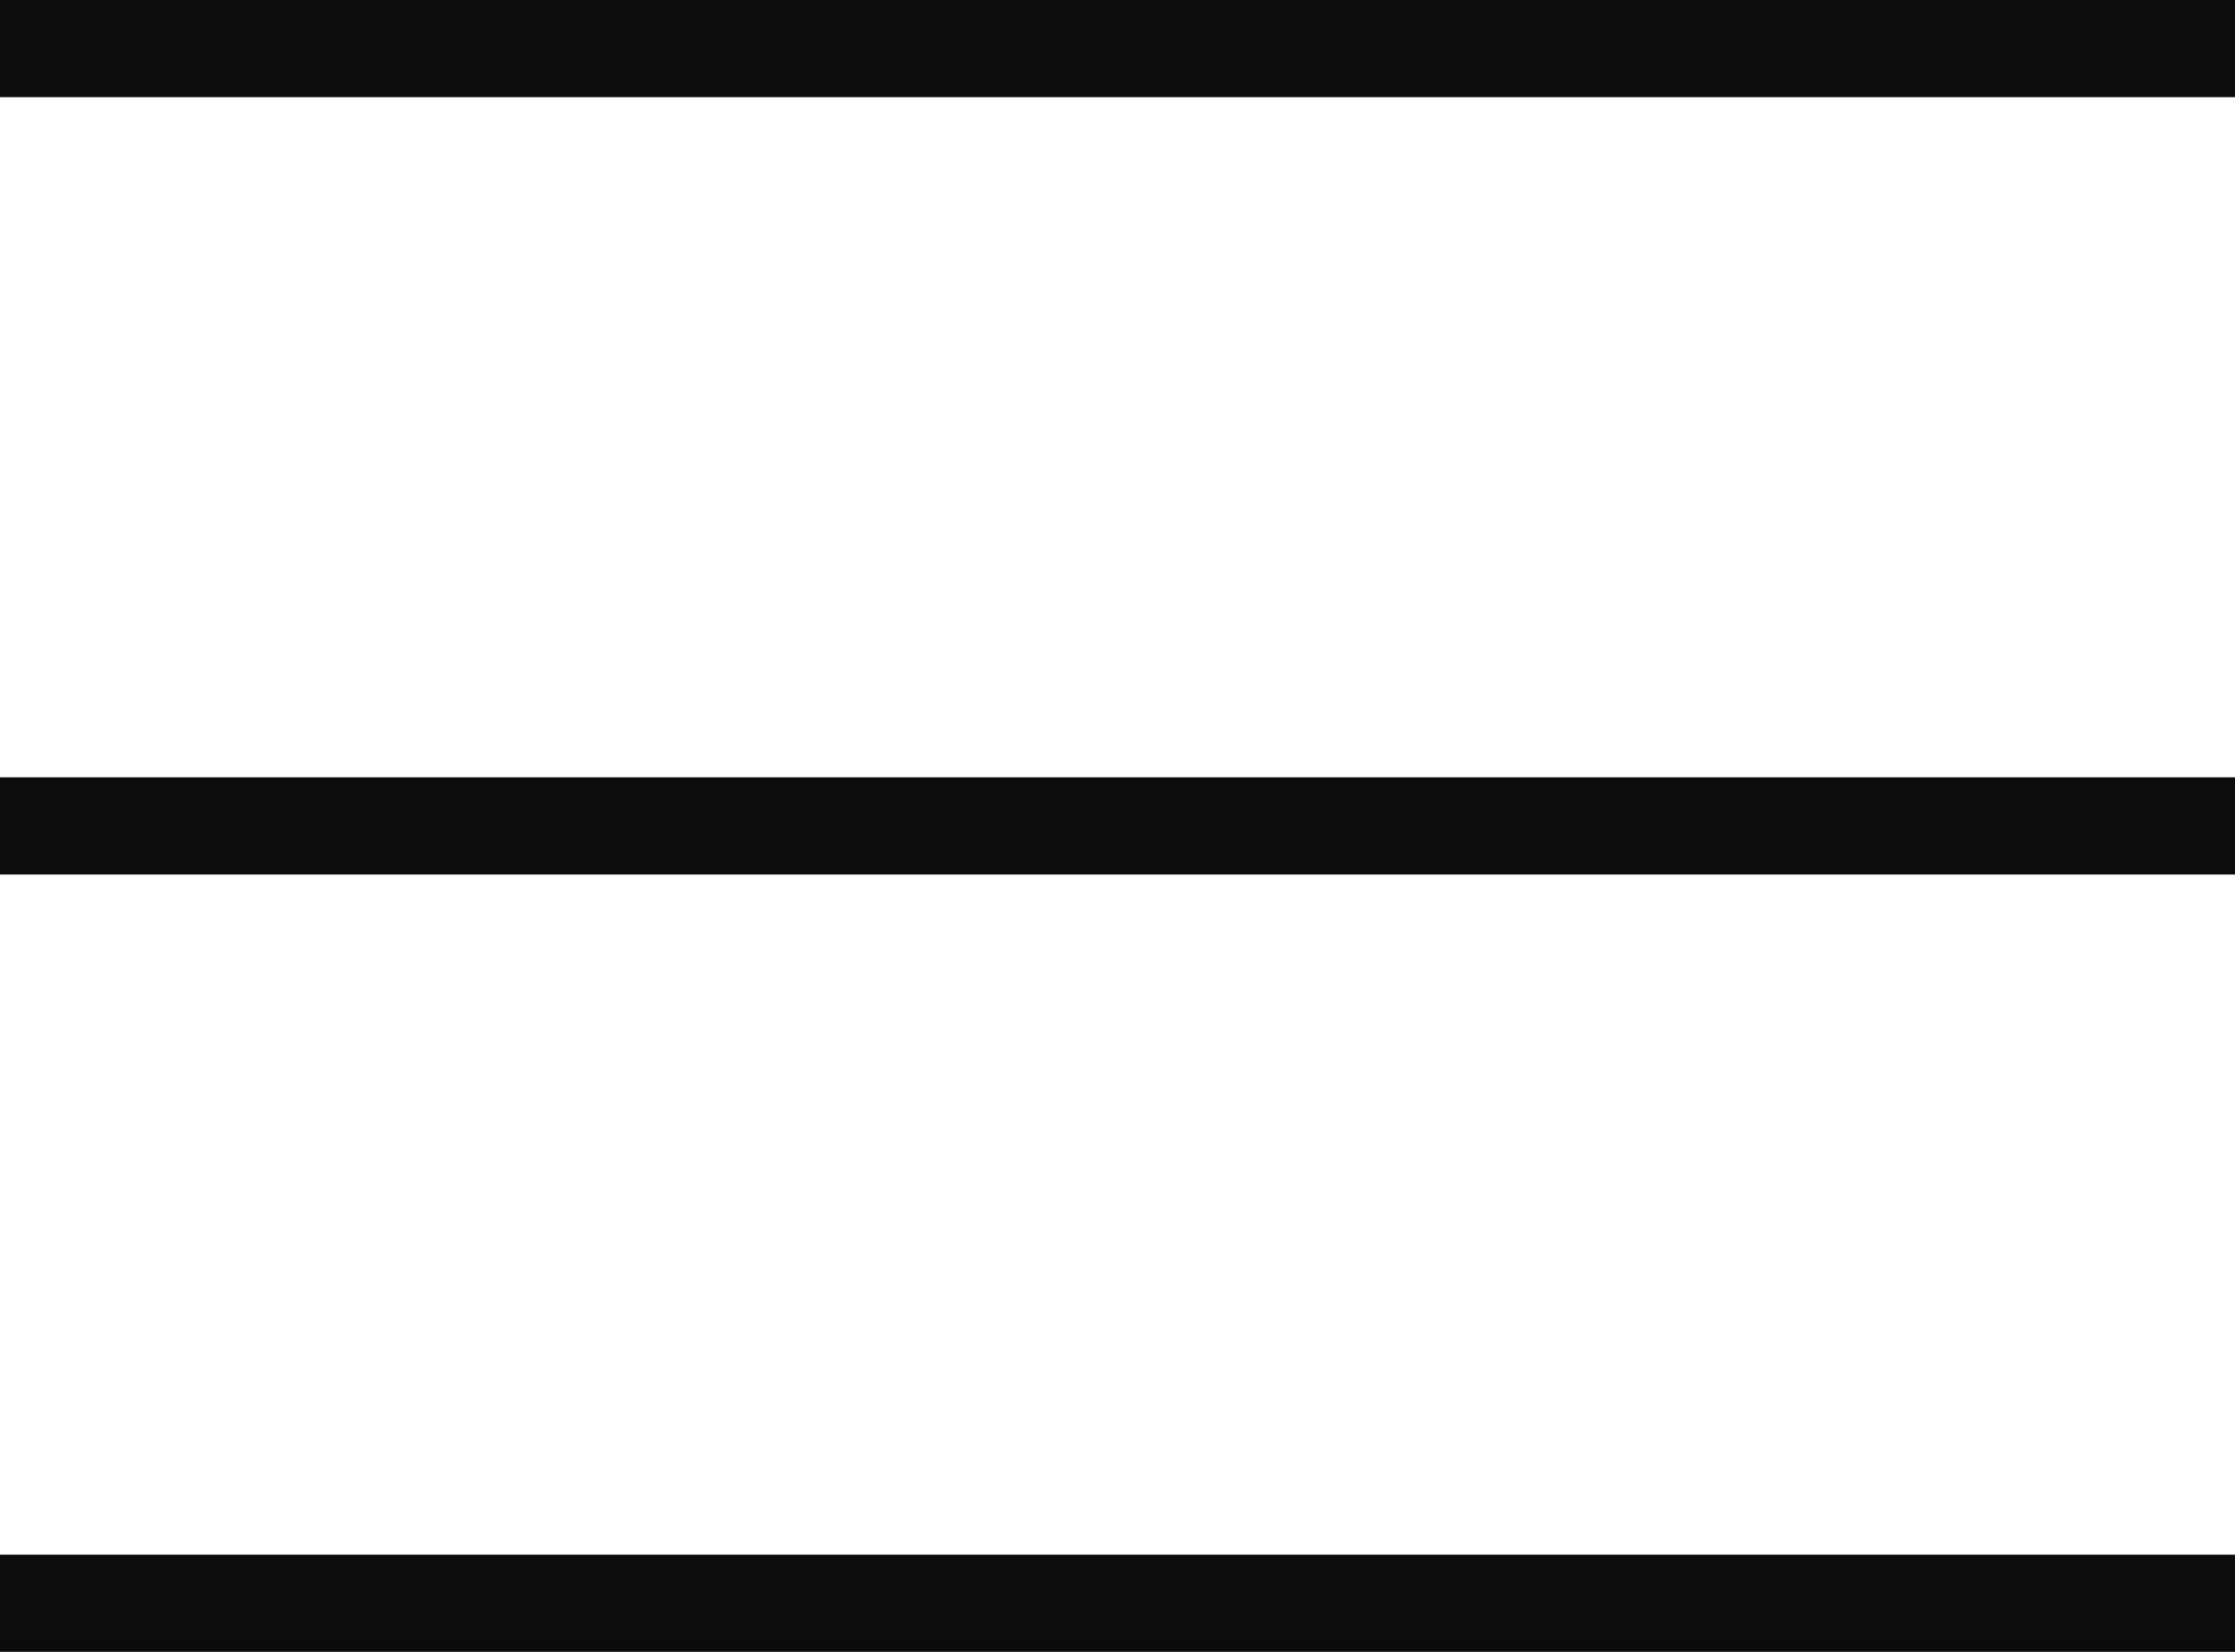 <svg xmlns="http://www.w3.org/2000/svg" width="23" height="17" viewBox="0 0 23 17">
  <g id="Group_820" data-name="Group 820" transform="translate(0 0.5)">
    <g id="Group_819" data-name="Group 819">
      <line id="Line_554" data-name="Line 554" x2="23" transform="translate(0 16)" fill="none" stroke="#0c0c0c" stroke-width="1"/>
      <line id="Line_555" data-name="Line 555" x2="23" transform="translate(0 8)" fill="none" stroke="#0c0c0c" stroke-width="1"/>
      <line id="Line_556" data-name="Line 556" x2="23" fill="none" stroke="#0c0c0c" stroke-width="1"/>
    </g>
  </g>
</svg>

